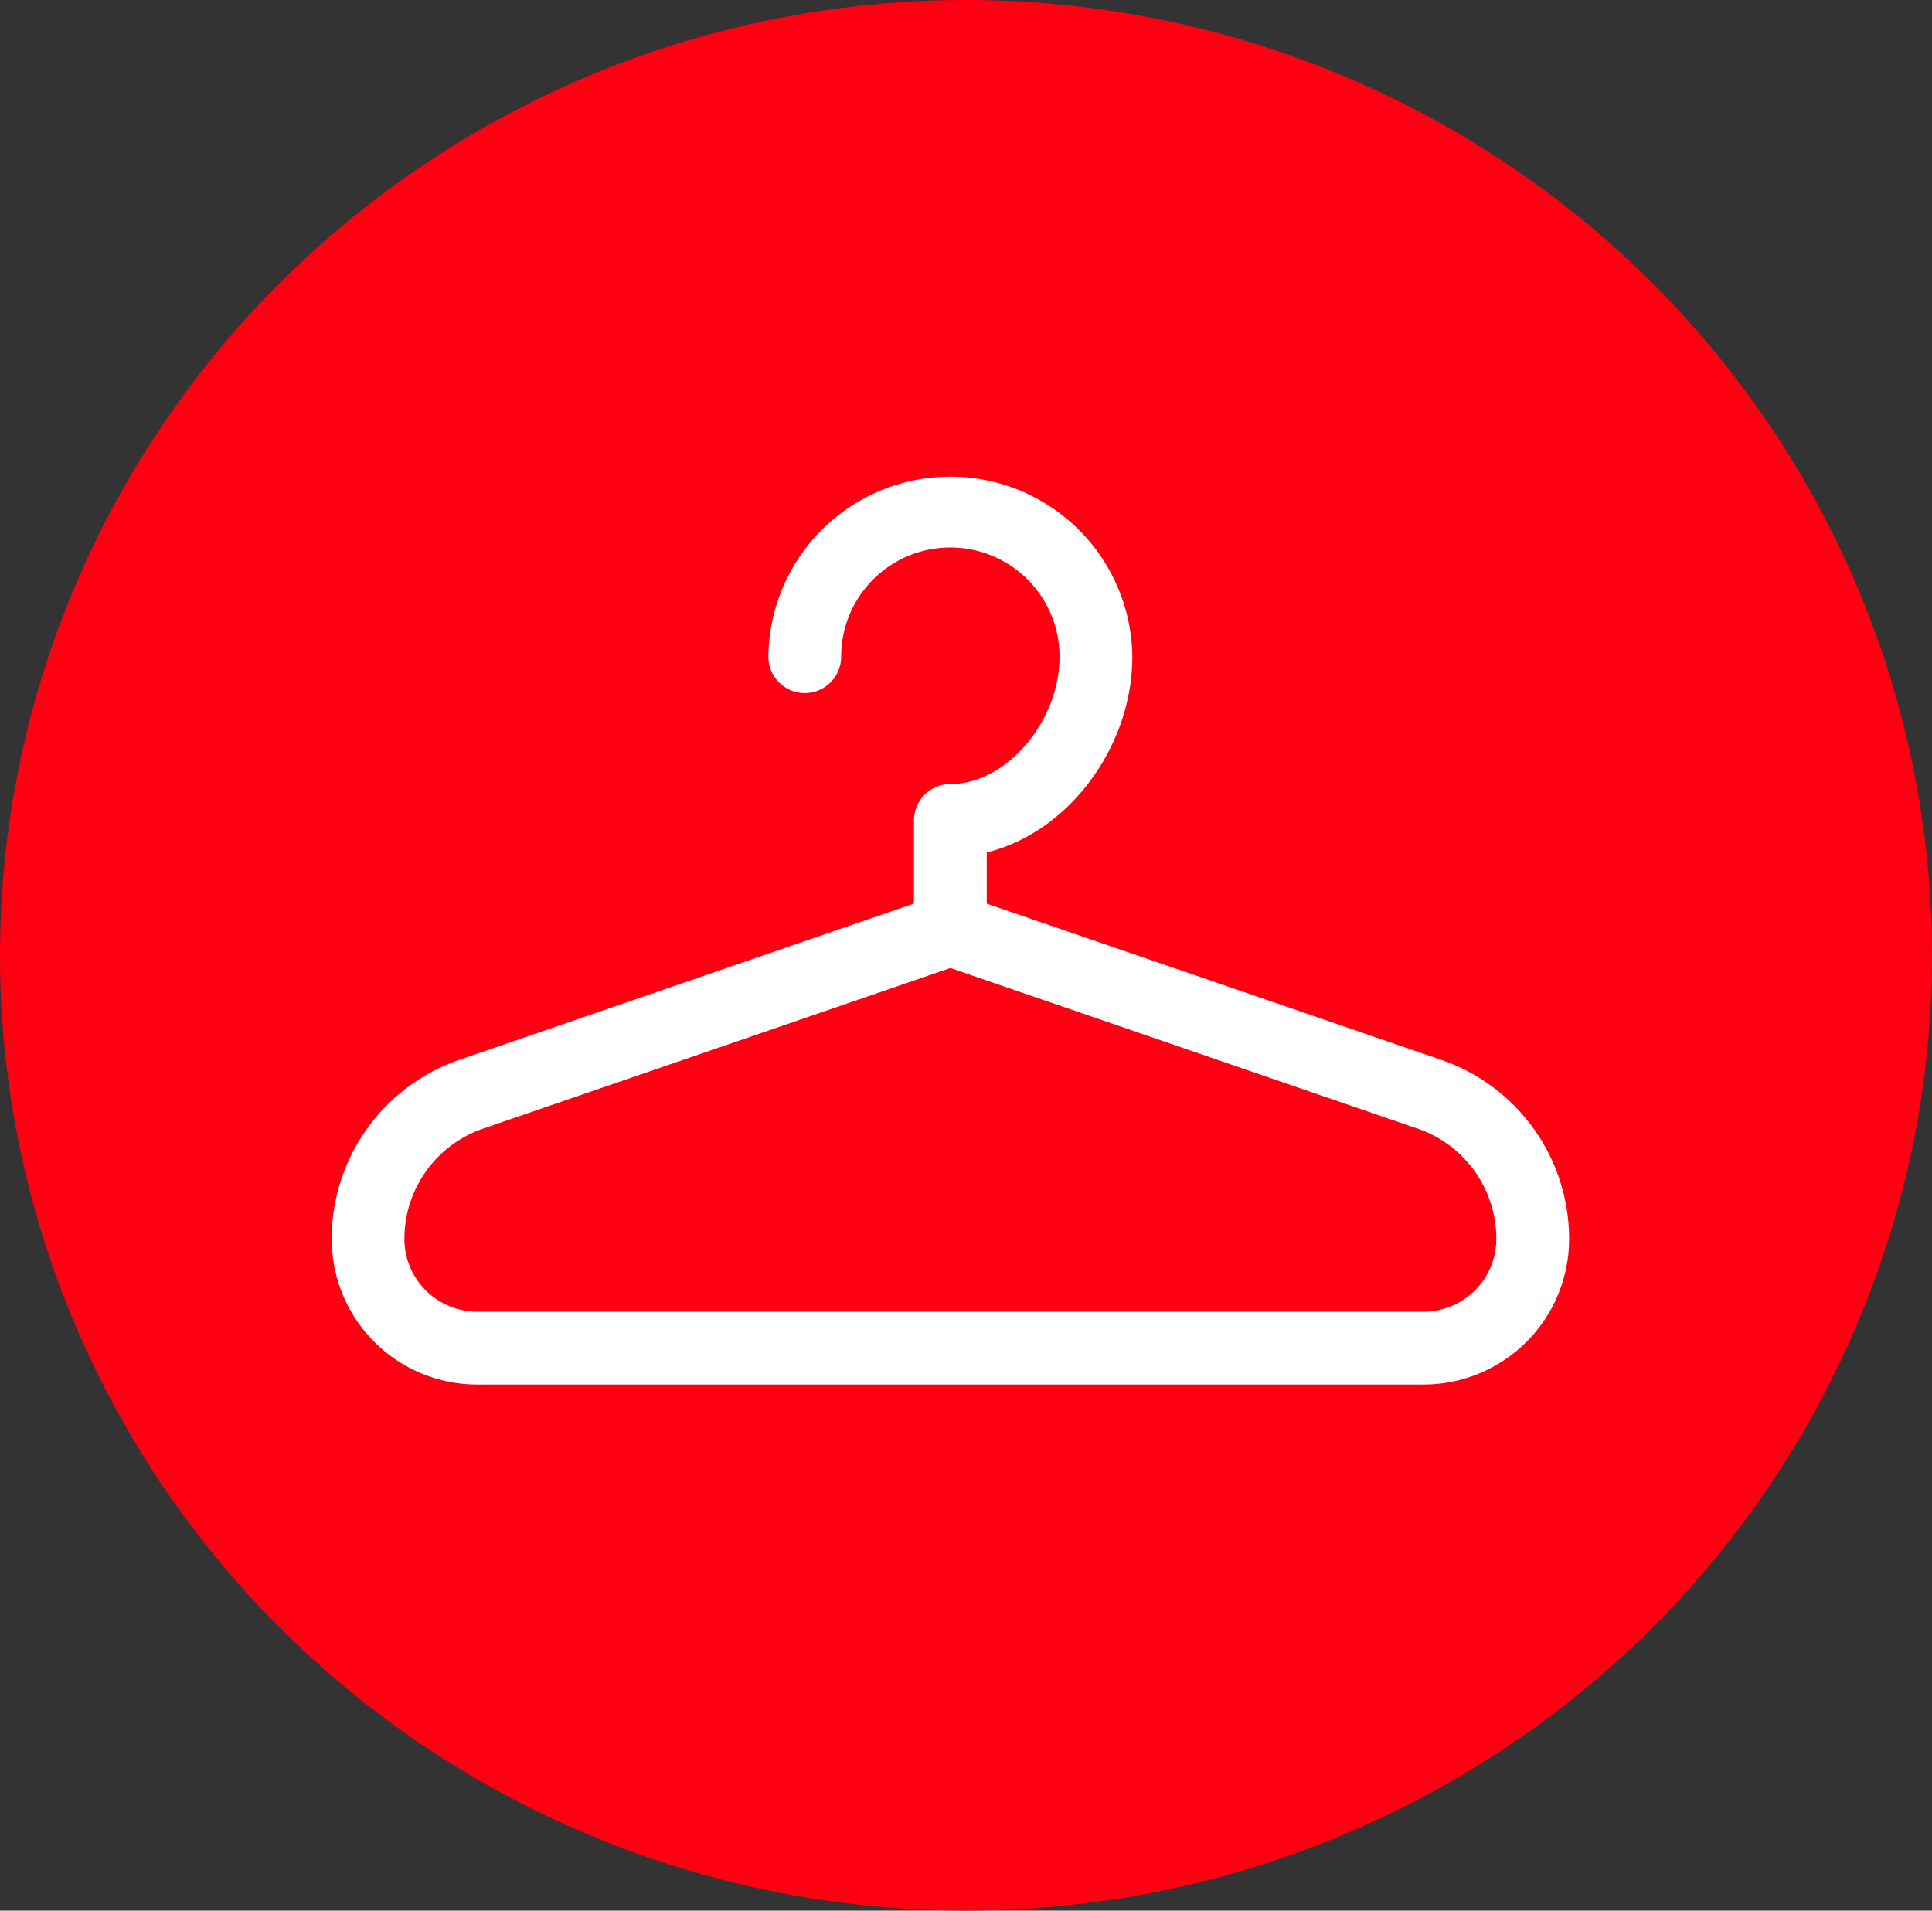 <?xml version="1.0" encoding="UTF-8"?>
<svg xmlns="http://www.w3.org/2000/svg" width="91" height="90" viewBox="0 0 91 90">
  <rect x="0" y="0" width="91" height="90" fill="#333333" stroke="none"/>
  <g id="Groupe_841" data-name="Groupe 841" transform="translate(0.089)">
    <ellipse id="Ellipse_116" data-name="Ellipse 116" cx="45.5" cy="45" rx="45.5" ry="45" transform="translate(-0.089)" fill="#fe0012"></ellipse>
    <g id="noun-hanger-2227133" transform="translate(15.531 22.357)">
      <path id="Tracé_245" data-name="Tracé 245" d="M27.426,48.516V44.6a1.715,1.715,0,0,1,1.714-1.714c2.635,0,5.143-2.941,5.143-6a5.143,5.143,0,1,0-10.286,0,1.714,1.714,0,1,1-3.429,0,8.572,8.572,0,0,1,17.143,0c0,4.234-2.99,8.273-6.857,9.22v2.414l21.409,7.359a8.921,8.921,0,0,1,6.021,8.436,6.857,6.857,0,0,1-6.857,6.857H6.854A6.857,6.857,0,0,1,0,64.311a8.92,8.92,0,0,1,6.021-8.436Zm1.714,3.036L7.132,59.118a5.492,5.492,0,0,0-3.707,5.193A3.429,3.429,0,0,0,6.854,67.74H51.427a3.429,3.429,0,0,0,3.429-3.429,5.492,5.492,0,0,0-3.707-5.193Z" transform="translate(0.003 -28.311)" fill="#fff"></path>
    </g>
  </g>
</svg>
